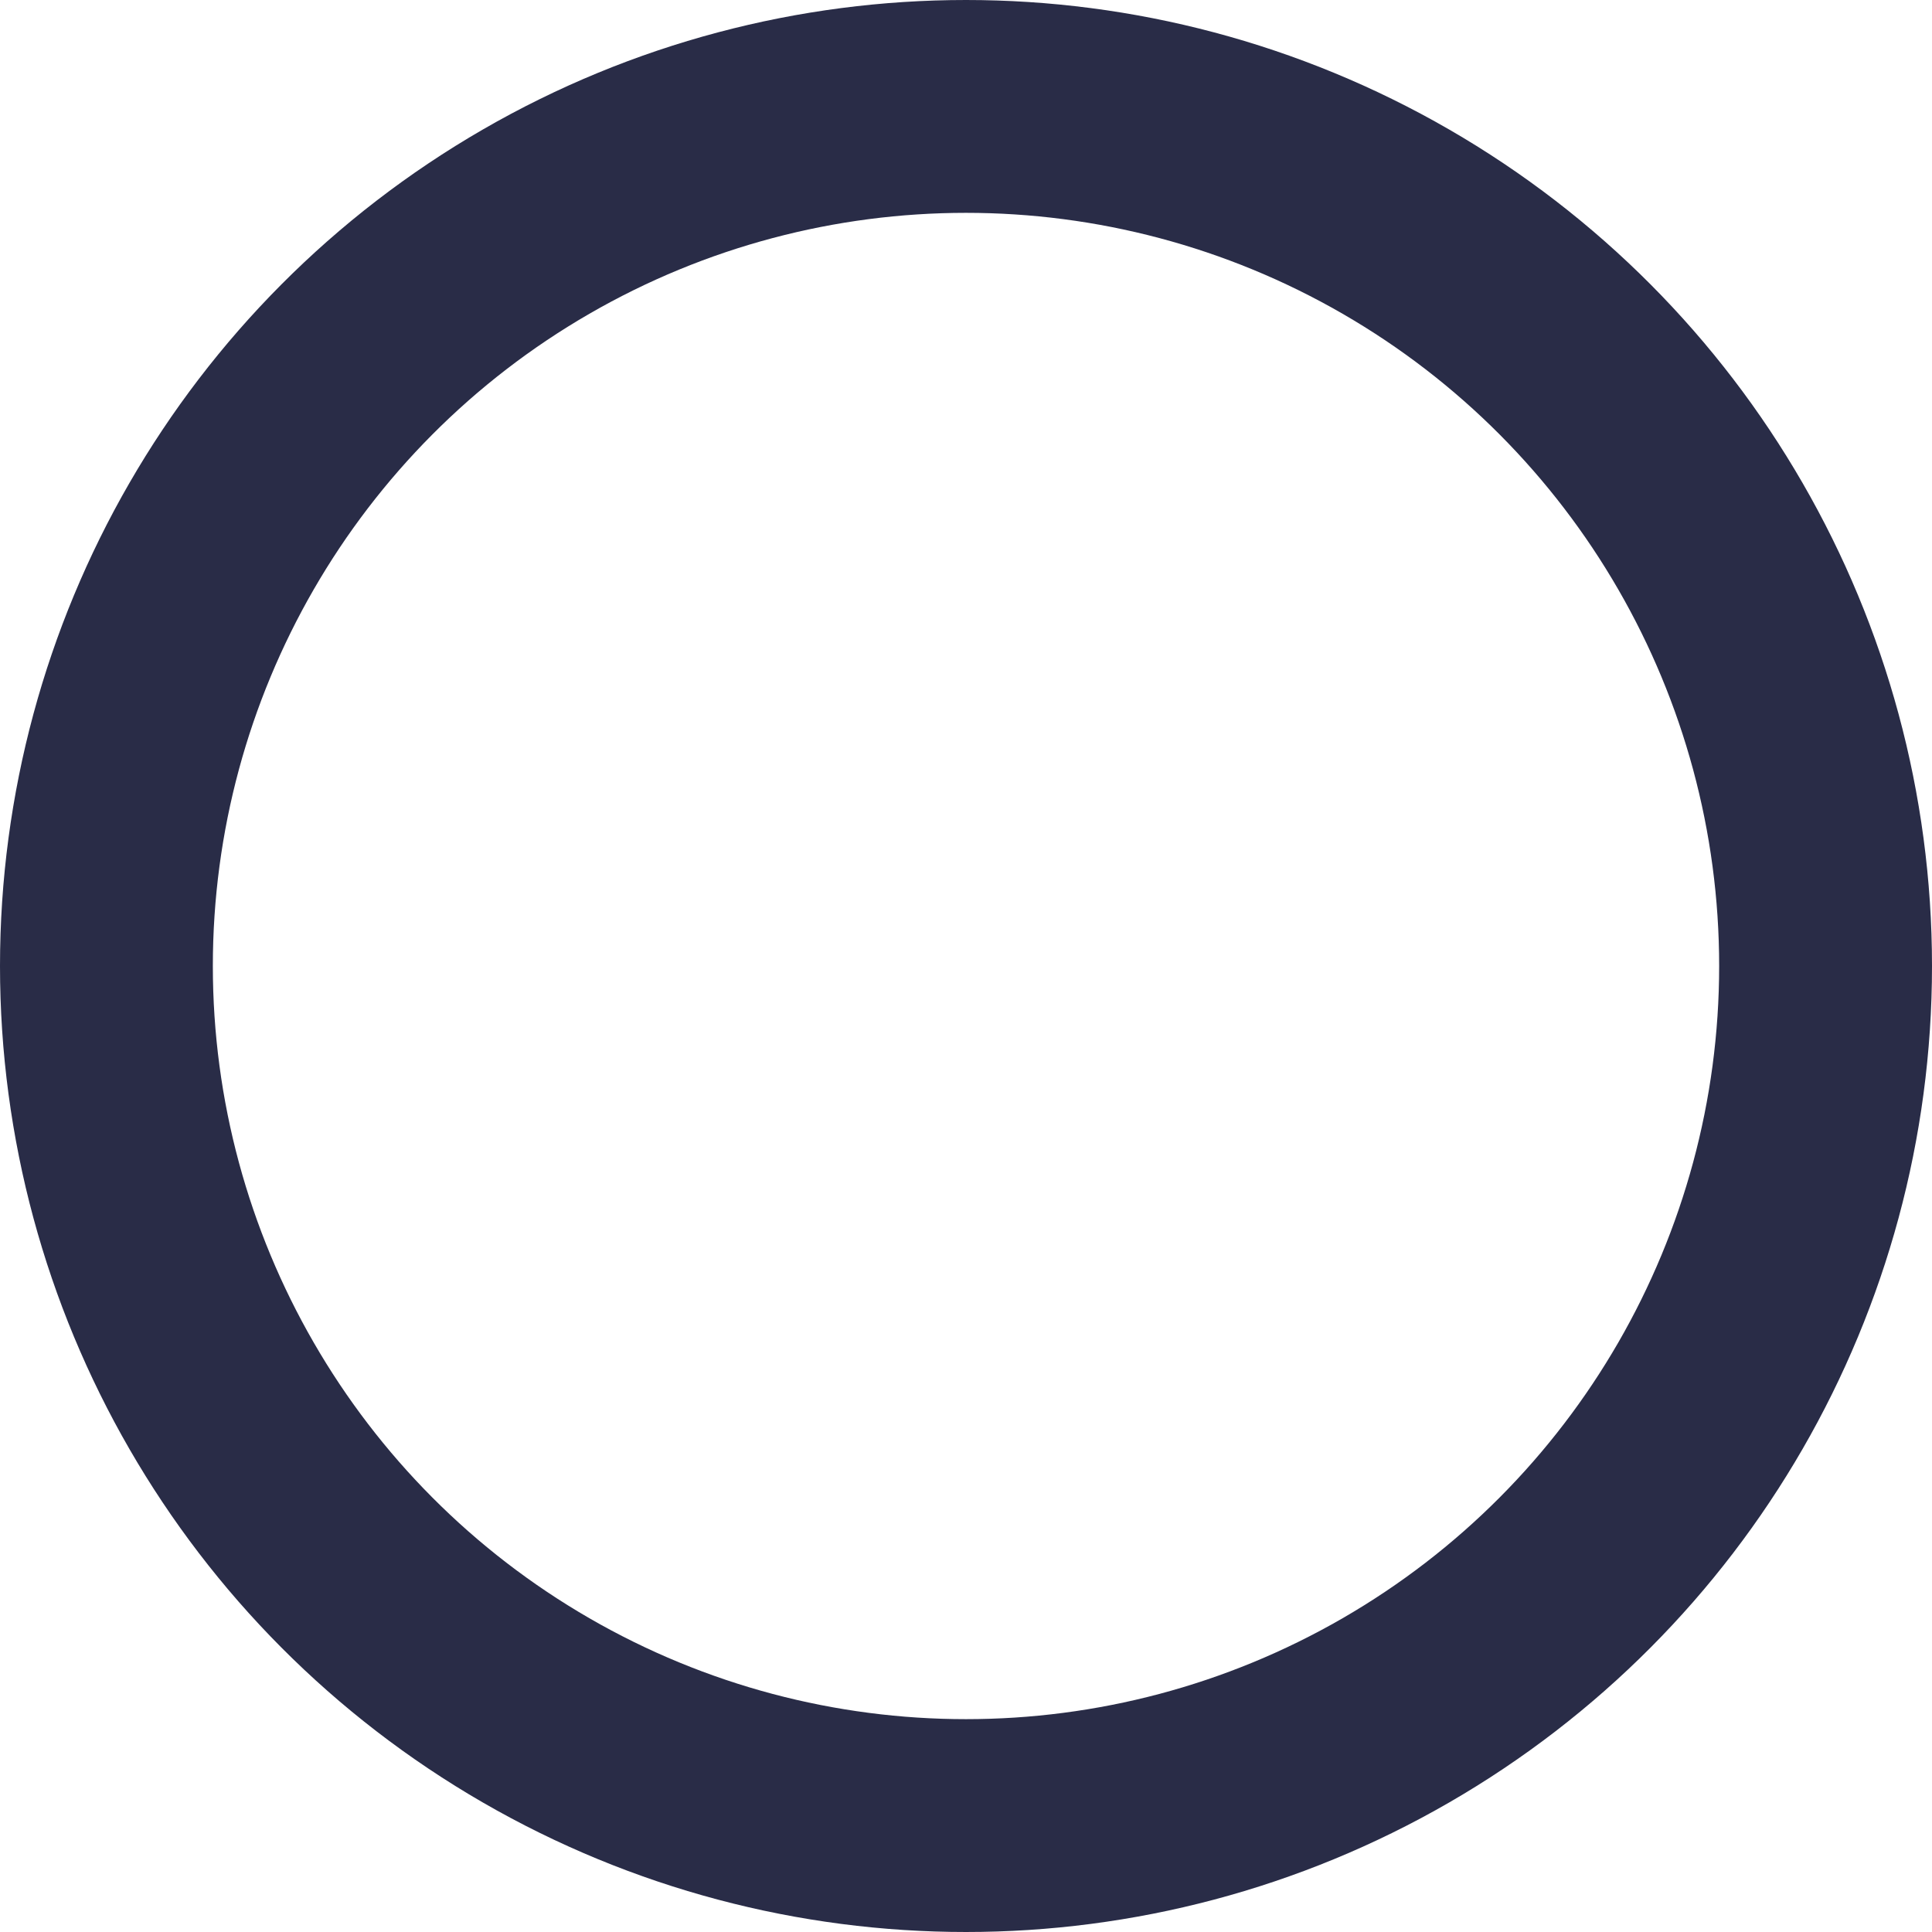 <?xml version="1.0" encoding="UTF-8"?> <svg xmlns="http://www.w3.org/2000/svg" id="Слой_1" data-name="Слой 1" viewBox="0 0 127.08 127.08"> <defs> <style>.cls-1{fill:none;stroke:#292c47;stroke-linecap:round;stroke-linejoin:round;stroke-width:14px;}</style> </defs> <title>krug-chern</title> <circle class="cls-1" cx="63.54" cy="63.54" r="56.54"></circle> </svg> 